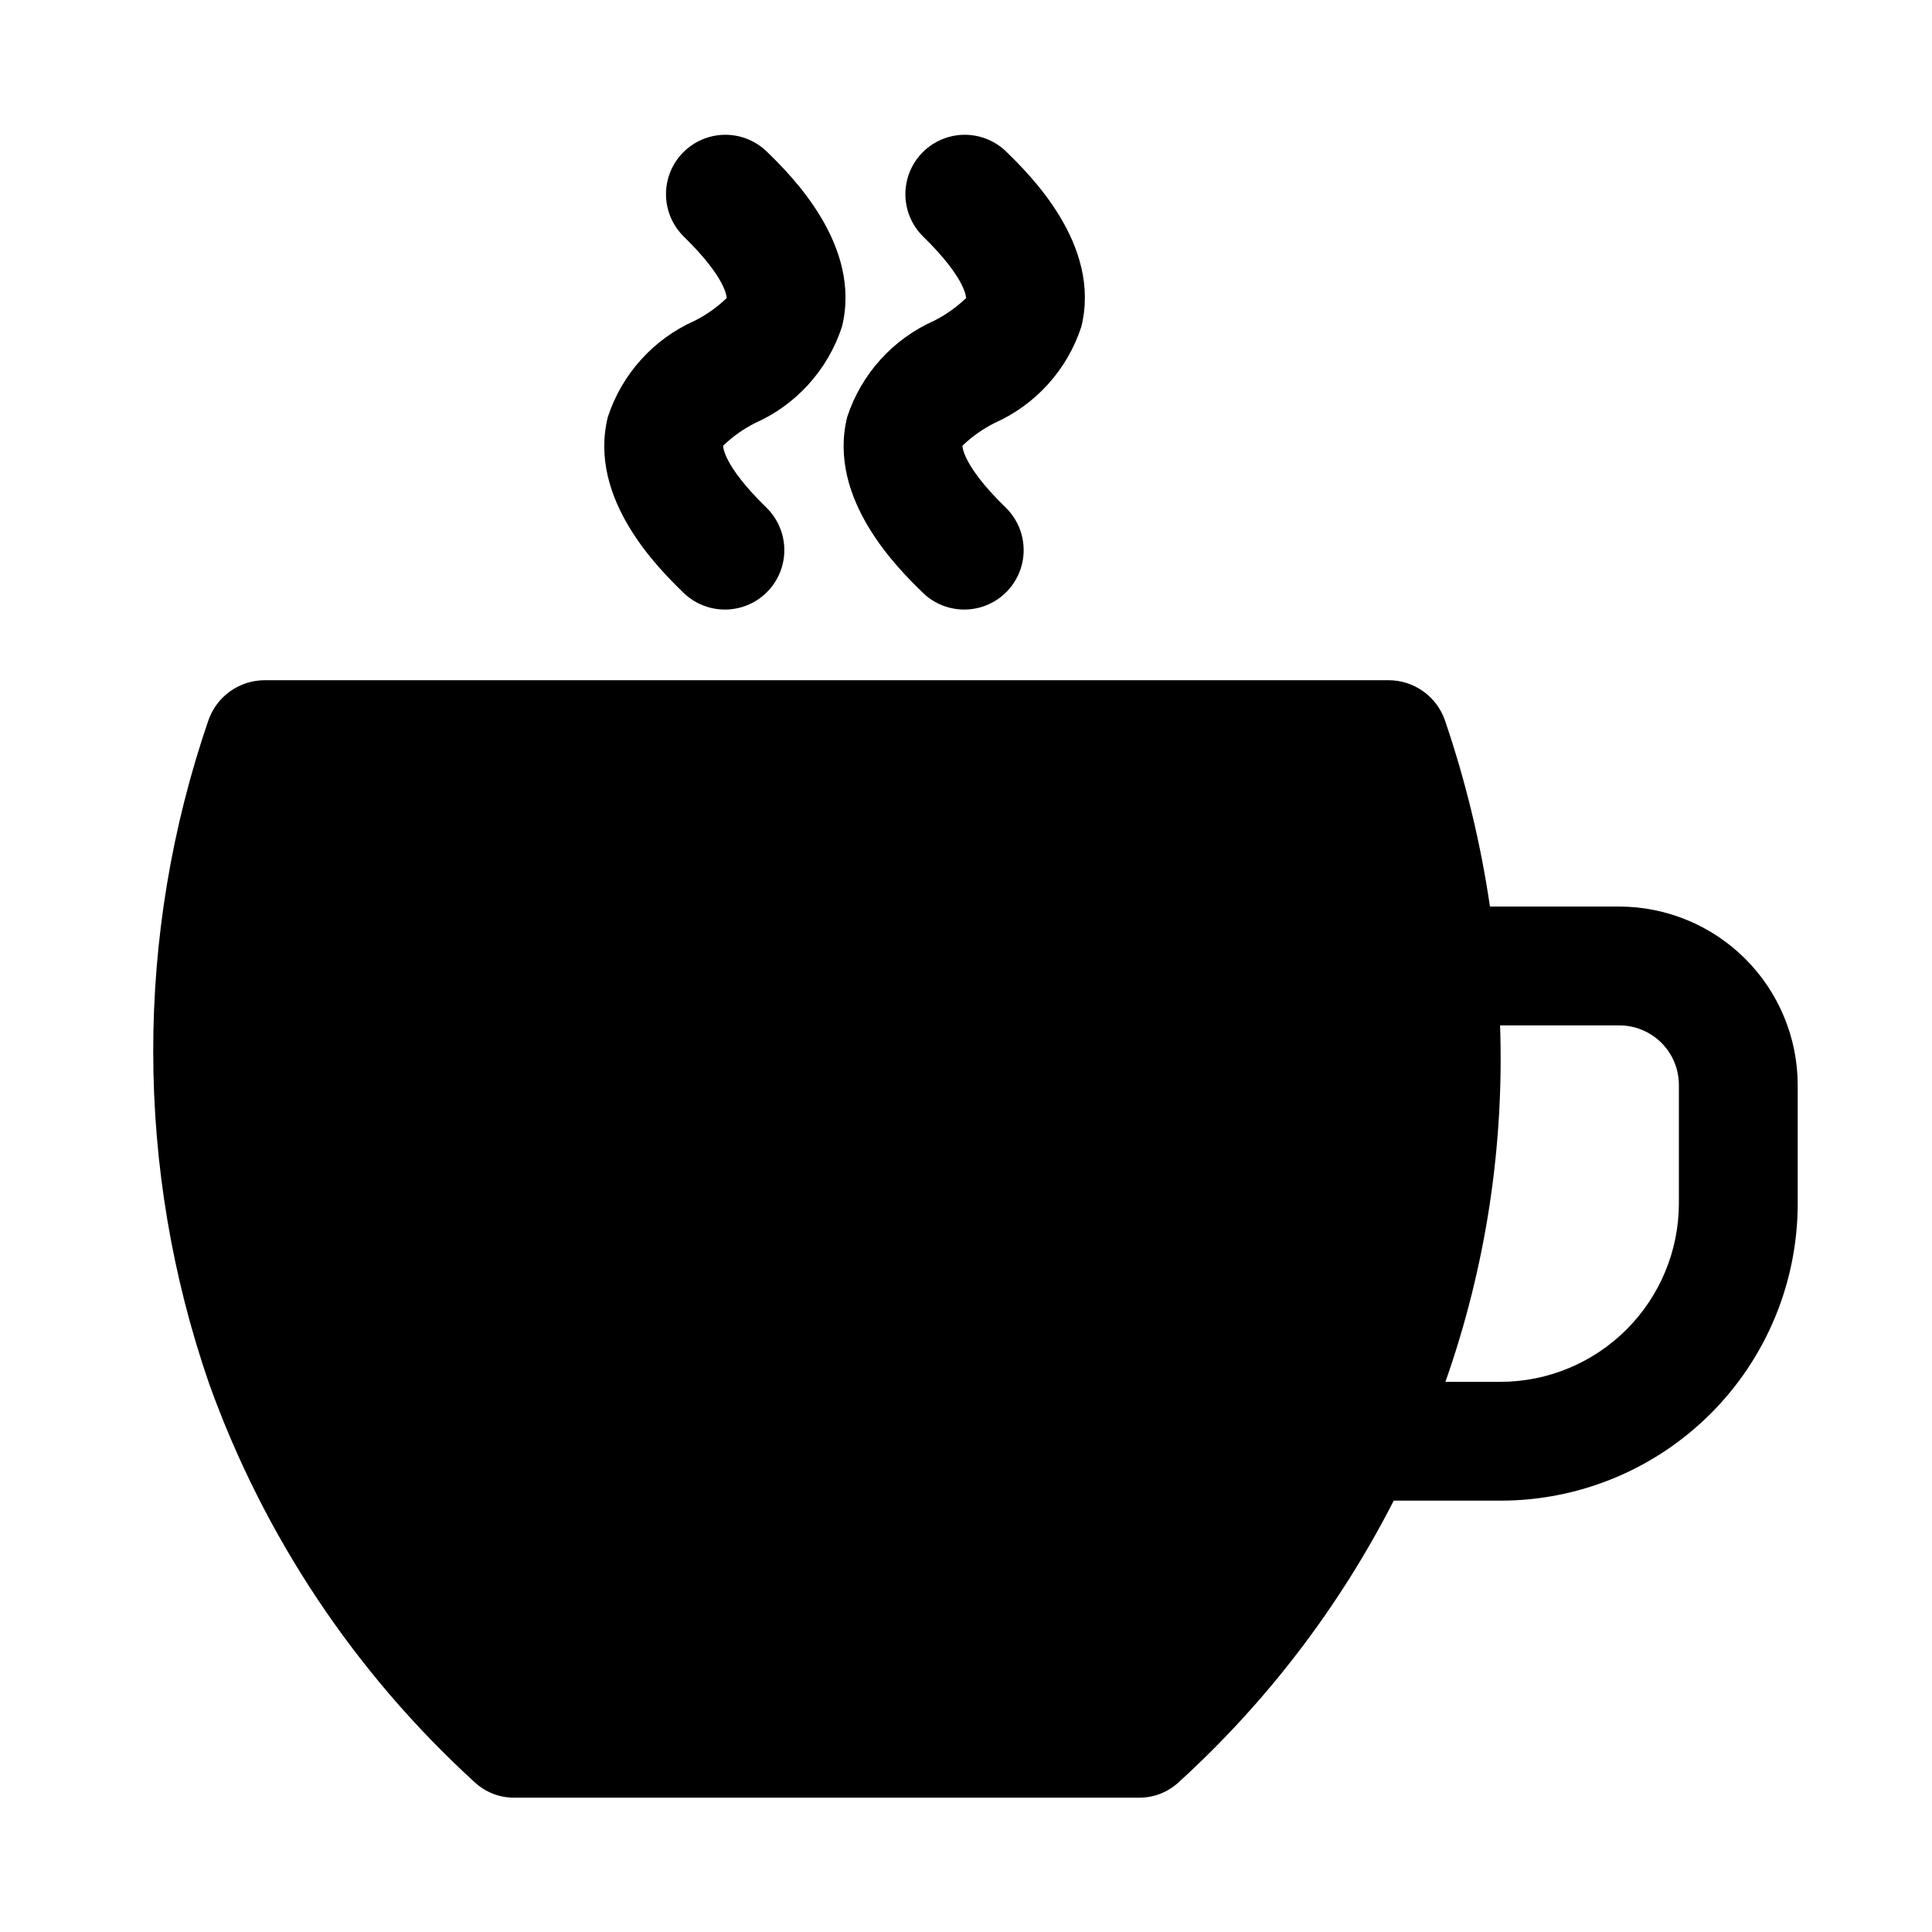 <?xml version="1.0" encoding="UTF-8"?>
<!-- Uploaded to: SVG Repo, www.svgrepo.com, Generator: SVG Repo Mixer Tools -->
<svg fill="#000000" width="800px" height="800px" version="1.1" viewBox="144 144 512 512" xmlns="http://www.w3.org/2000/svg">
 <g>
  <path d="m573.18 384.25h-34.324c-2.465-16.809-6.473-33.359-11.965-49.438-1.09-3.09-3.117-5.766-5.797-7.656-2.68-1.891-5.879-2.898-9.16-2.891h-297.72c-3.277-0.008-6.481 1-9.16 2.891-2.68 1.891-4.703 4.566-5.797 7.656-19.59 56.996-19.535 118.91 0.156 175.86 14.496 40.426 38.656 76.691 70.379 105.64 2.863 2.664 6.637 4.129 10.547 4.094h165.47c3.91 0.035 7.688-1.43 10.551-4.094 23.332-21.242 42.641-46.523 56.992-74.625h28.34c20.875-0.008 40.895-8.305 55.656-23.066 14.762-14.762 23.055-34.777 23.062-55.652v-31.488c-0.035-12.516-5.023-24.508-13.875-33.359-8.848-8.852-20.84-13.836-33.355-13.875zm15.742 78.719v0.004c-0.035 12.512-5.023 24.508-13.875 33.355-8.848 8.852-20.84 13.84-33.355 13.875h-14.641c10.676-30.309 15.59-62.348 14.484-94.465h31.645c4.172 0.012 8.168 1.676 11.117 4.625 2.953 2.949 4.613 6.949 4.625 11.121z"/>
  <path d="m344.11 256.11c10.941-4.867 19.305-14.145 23.02-25.527 5.367-21.75-13.746-40.398-20.035-46.523v-0.004c-4.043-3.844-9.816-5.266-15.18-3.734-5.367 1.535-9.52 5.789-10.918 11.191-1.398 5.402 0.164 11.141 4.113 15.082 11.699 11.406 11.453 16.398 11.469 16.398-2.508 2.414-5.363 4.438-8.473 6.004-10.949 4.867-19.316 14.148-23.031 25.539-5.367 21.777 13.762 40.406 20.035 46.531 4.027 3.93 9.848 5.41 15.266 3.887 5.414-1.523 9.605-5.824 10.996-11.277 1.387-5.453-0.238-11.234-4.269-15.164-11.762-11.449-11.453-16.391-11.469-16.391v0.004c2.508-2.422 5.363-4.449 8.477-6.016z"/>
  <path d="m407.55 256.11c10.938-4.867 19.301-14.145 23.016-25.527 5.367-21.75-13.746-40.398-20.035-46.523l0.004-0.004c-4.043-3.844-9.816-5.266-15.184-3.734-5.363 1.535-9.516 5.789-10.914 11.191-1.398 5.402 0.164 11.141 4.109 15.082 11.699 11.406 11.453 16.398 11.469 16.398h0.004c-2.512 2.414-5.367 4.438-8.473 6.004-10.949 4.867-19.324 14.148-23.039 25.539-5.367 21.777 13.762 40.406 20.035 46.531h-0.004c4.031 3.93 9.848 5.406 15.266 3.883 5.414-1.527 9.605-5.824 10.992-11.277s-0.242-11.23-4.269-15.16c-11.762-11.449-11.453-16.391-11.469-16.391l-0.004 0.004c2.512-2.422 5.379-4.449 8.496-6.016z"/>
 </g>
</svg>
